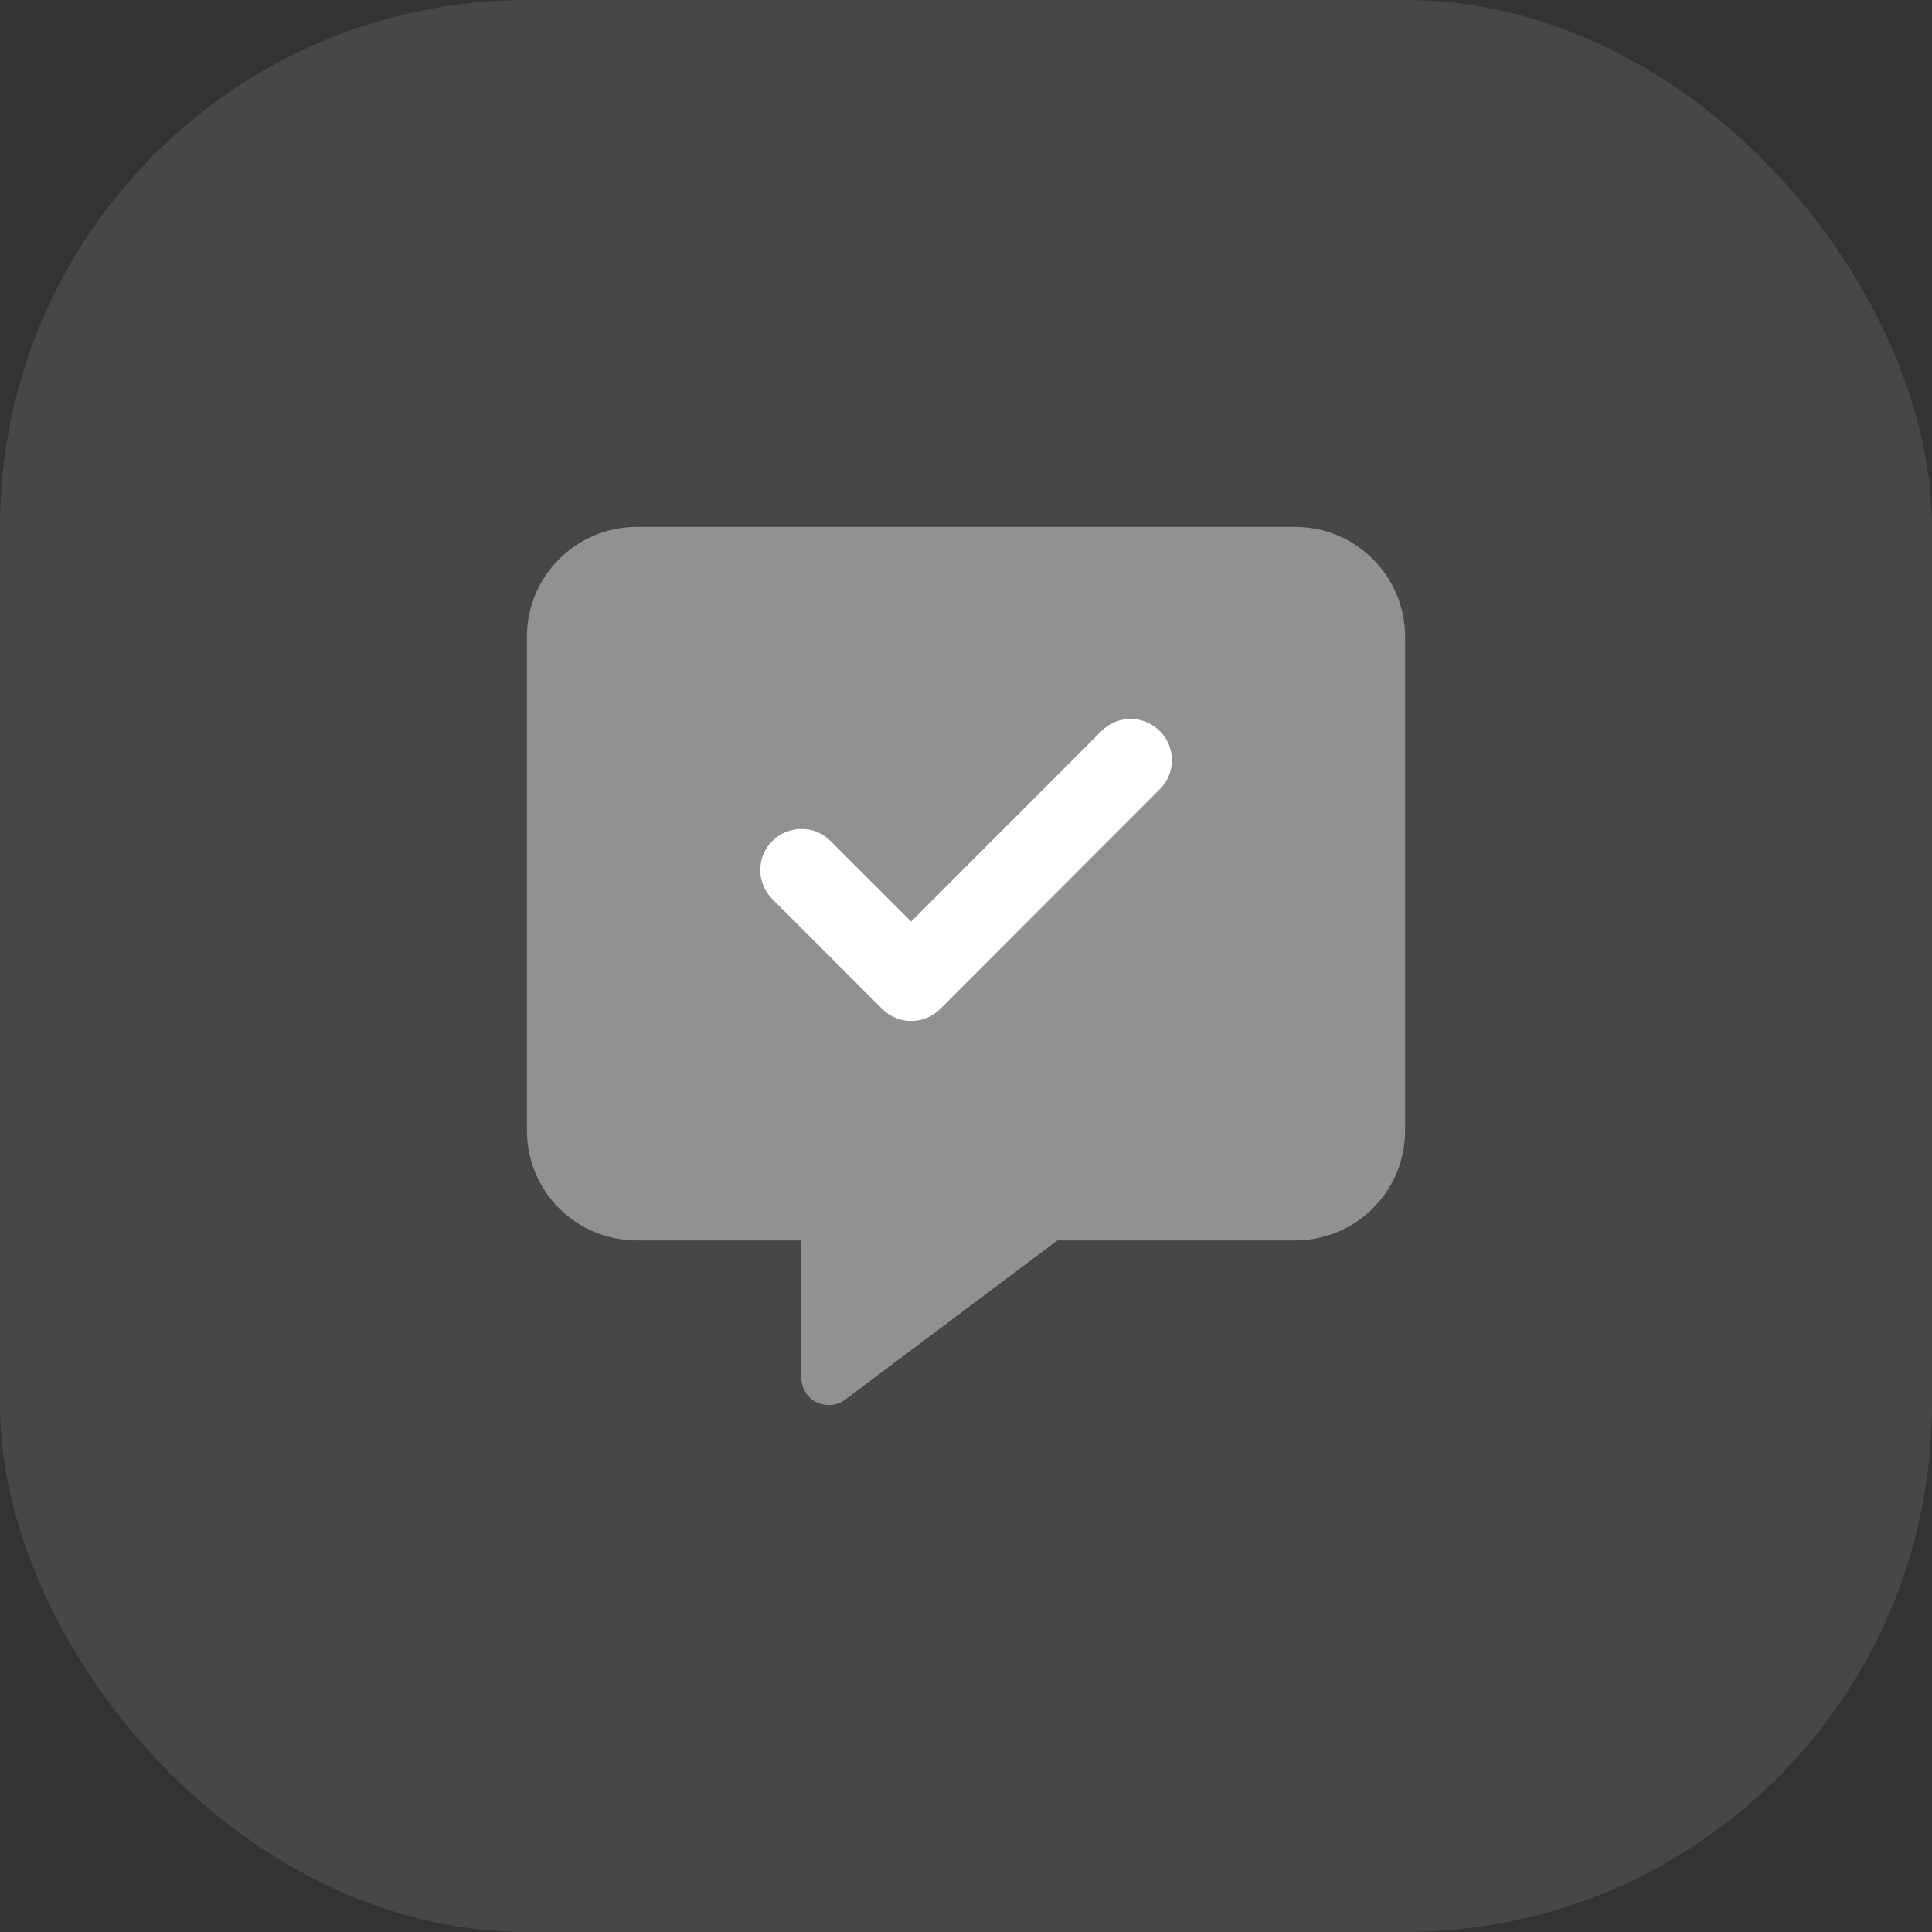 <svg width="44" height="44" viewBox="0 0 44 44" fill="none" xmlns="http://www.w3.org/2000/svg">
<rect x="0" y="0" width="44" height="44" fill="#333333" stroke="none"/>
<rect width="44" height="44" rx="12" fill="white" fill-opacity="0.1"/>
<g clip-path="url(#clip0_800_3952)">
<path opacity="0.4" d="M12 14.5C12 13.121 13.121 12 14.5 12H29.5C30.879 12 32 13.121 32 14.5V25.75C32 27.129 30.879 28.25 29.5 28.25H24.082L19.25 31.875C19.062 32.016 18.809 32.039 18.594 31.934C18.379 31.828 18.25 31.613 18.25 31.375V28.25H14.5C13.121 28.25 12 27.129 12 25.75L12 14.5Z" fill="white"/>
<path d="M26.414 16.648C26.781 17.016 26.781 17.609 26.414 17.973L21.414 22.977C21.047 23.344 20.453 23.344 20.09 22.977L17.59 20.477C17.223 20.109 17.223 19.516 17.59 19.152C17.957 18.789 18.551 18.785 18.914 19.152L20.75 20.988L25.086 16.648C25.453 16.281 26.047 16.281 26.41 16.648H26.414Z" fill="white"/>
</g>
<defs>
<clipPath id="clip0_800_3952">
<rect width="20" height="20" fill="white" transform="translate(12 12)"/>
</clipPath>
</defs>
</svg>
